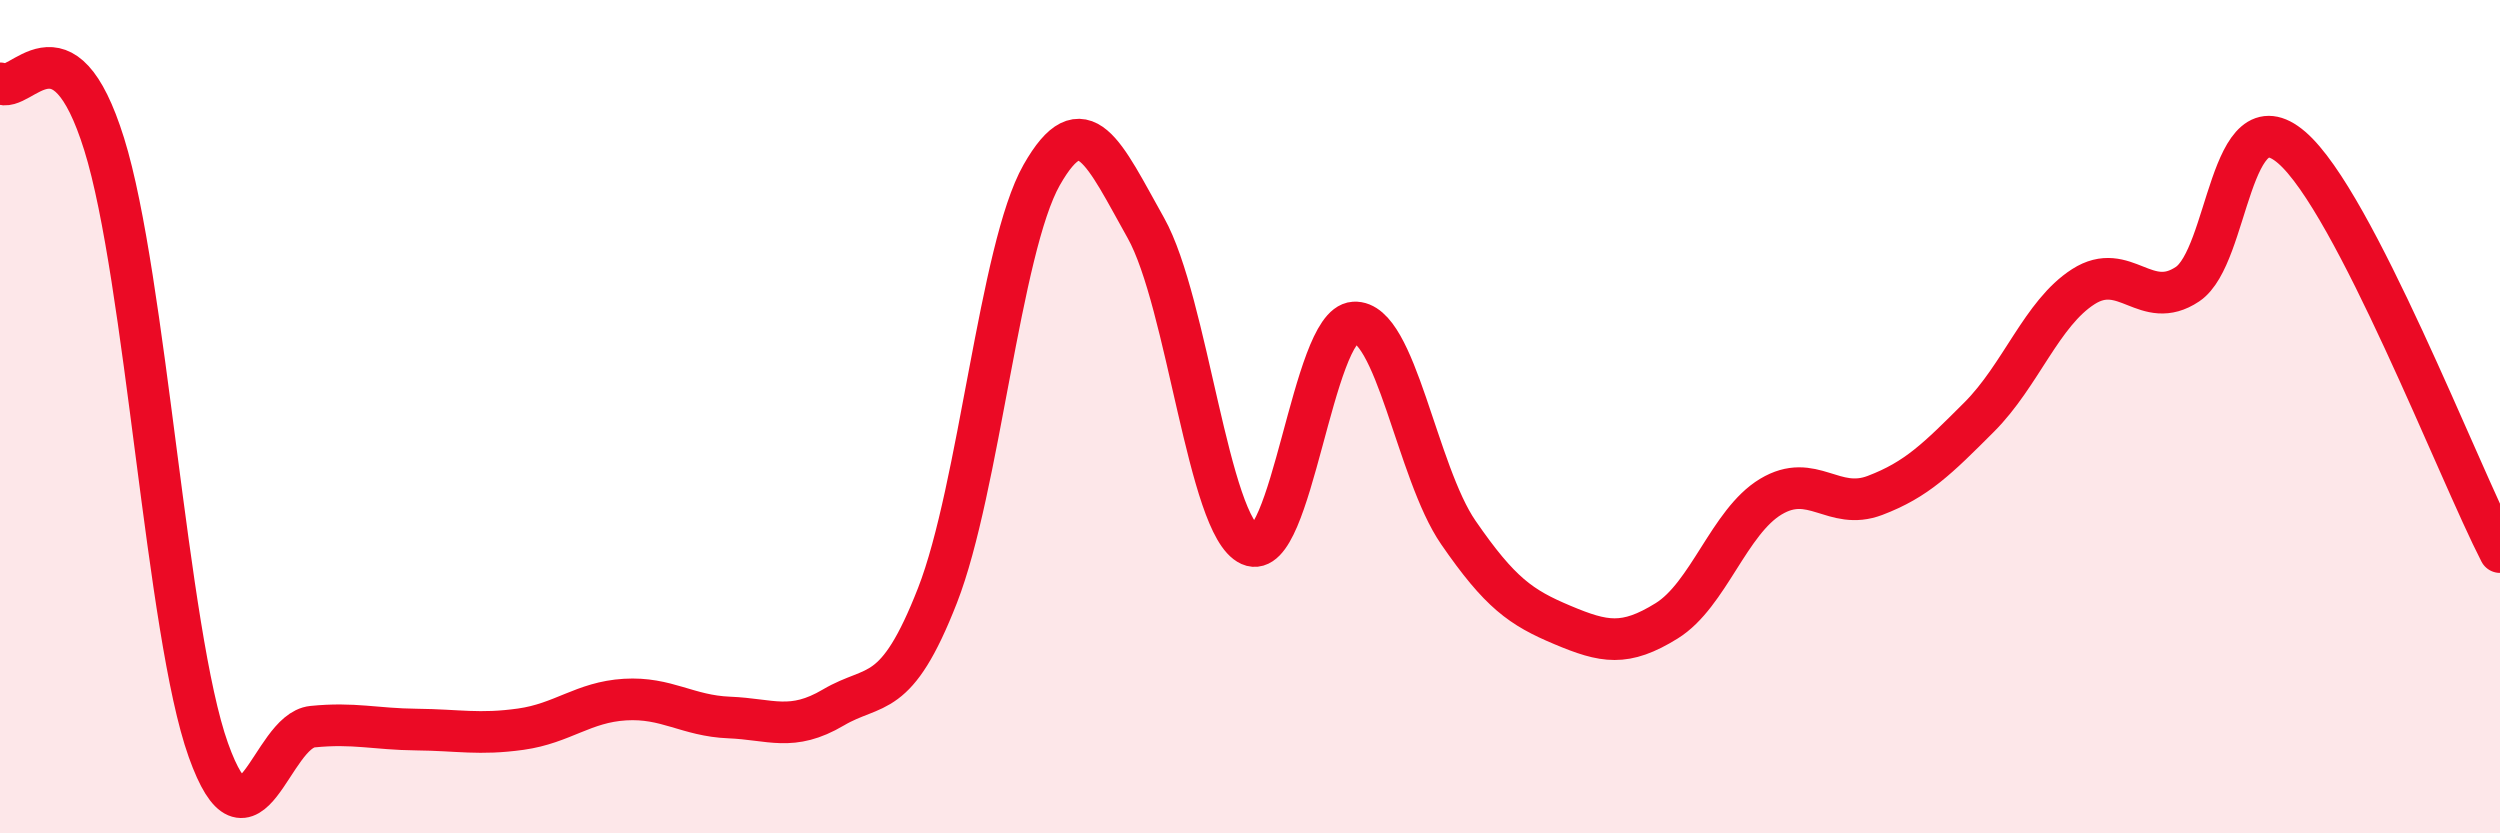 
    <svg width="60" height="20" viewBox="0 0 60 20" xmlns="http://www.w3.org/2000/svg">
      <path
        d="M 0,2 C 0.5,2.29 1.5,0.26 2.5,3.46 C 3.5,6.66 4,15.2 5,18 C 6,20.8 6.5,17.54 7.5,17.44 C 8.5,17.34 9,17.5 10,17.51 C 11,17.52 11.5,17.64 12.5,17.5 C 13.5,17.36 14,16.85 15,16.79 C 16,16.73 16.5,17.18 17.5,17.22 C 18.5,17.26 19,17.57 20,16.98 C 21,16.39 21.5,16.85 22.5,14.29 C 23.5,11.73 24,5.96 25,4.2 C 26,2.44 26.5,3.69 27.5,5.47 C 28.5,7.25 29,12.63 30,13.08 C 31,13.53 31.5,7.8 32.5,7.74 C 33.5,7.68 34,11.33 35,12.78 C 36,14.23 36.5,14.58 37.5,15 C 38.5,15.42 39,15.52 40,14.9 C 41,14.28 41.5,12.52 42.5,11.92 C 43.5,11.32 44,12.27 45,11.89 C 46,11.51 46.5,11.01 47.5,10.01 C 48.5,9.01 49,7.52 50,6.88 C 51,6.24 51.5,7.49 52.5,6.82 C 53.5,6.15 53.5,2.25 55,3.54 C 56.5,4.83 59,11.31 60,13.25L60 20L0 20Z"
        fill="#EB0A25"
        opacity="0.1"
        stroke-linecap="round"
        stroke-linejoin="round"
      />
      <path
        d="M 0,2 C 0.5,2.29 1.5,0.26 2.5,3.46 C 3.5,6.66 4,15.2 5,18 C 6,20.8 6.5,17.54 7.5,17.44 C 8.5,17.34 9,17.5 10,17.51 C 11,17.52 11.5,17.64 12.5,17.5 C 13.5,17.36 14,16.85 15,16.79 C 16,16.73 16.5,17.18 17.5,17.22 C 18.5,17.26 19,17.57 20,16.98 C 21,16.39 21.5,16.85 22.5,14.29 C 23.5,11.73 24,5.96 25,4.2 C 26,2.44 26.5,3.69 27.5,5.47 C 28.5,7.25 29,12.63 30,13.08 C 31,13.53 31.5,7.8 32.5,7.74 C 33.5,7.68 34,11.33 35,12.78 C 36,14.23 36.5,14.58 37.5,15 C 38.5,15.42 39,15.52 40,14.9 C 41,14.28 41.5,12.52 42.5,11.92 C 43.5,11.32 44,12.27 45,11.89 C 46,11.51 46.5,11.01 47.5,10.01 C 48.5,9.01 49,7.52 50,6.88 C 51,6.24 51.5,7.49 52.5,6.82 C 53.5,6.15 53.5,2.25 55,3.54 C 56.5,4.83 59,11.31 60,13.25"
        stroke="#EB0A25"
        stroke-width="1"
        fill="none"
        stroke-linecap="round"
        stroke-linejoin="round"
      />
    </svg>
  